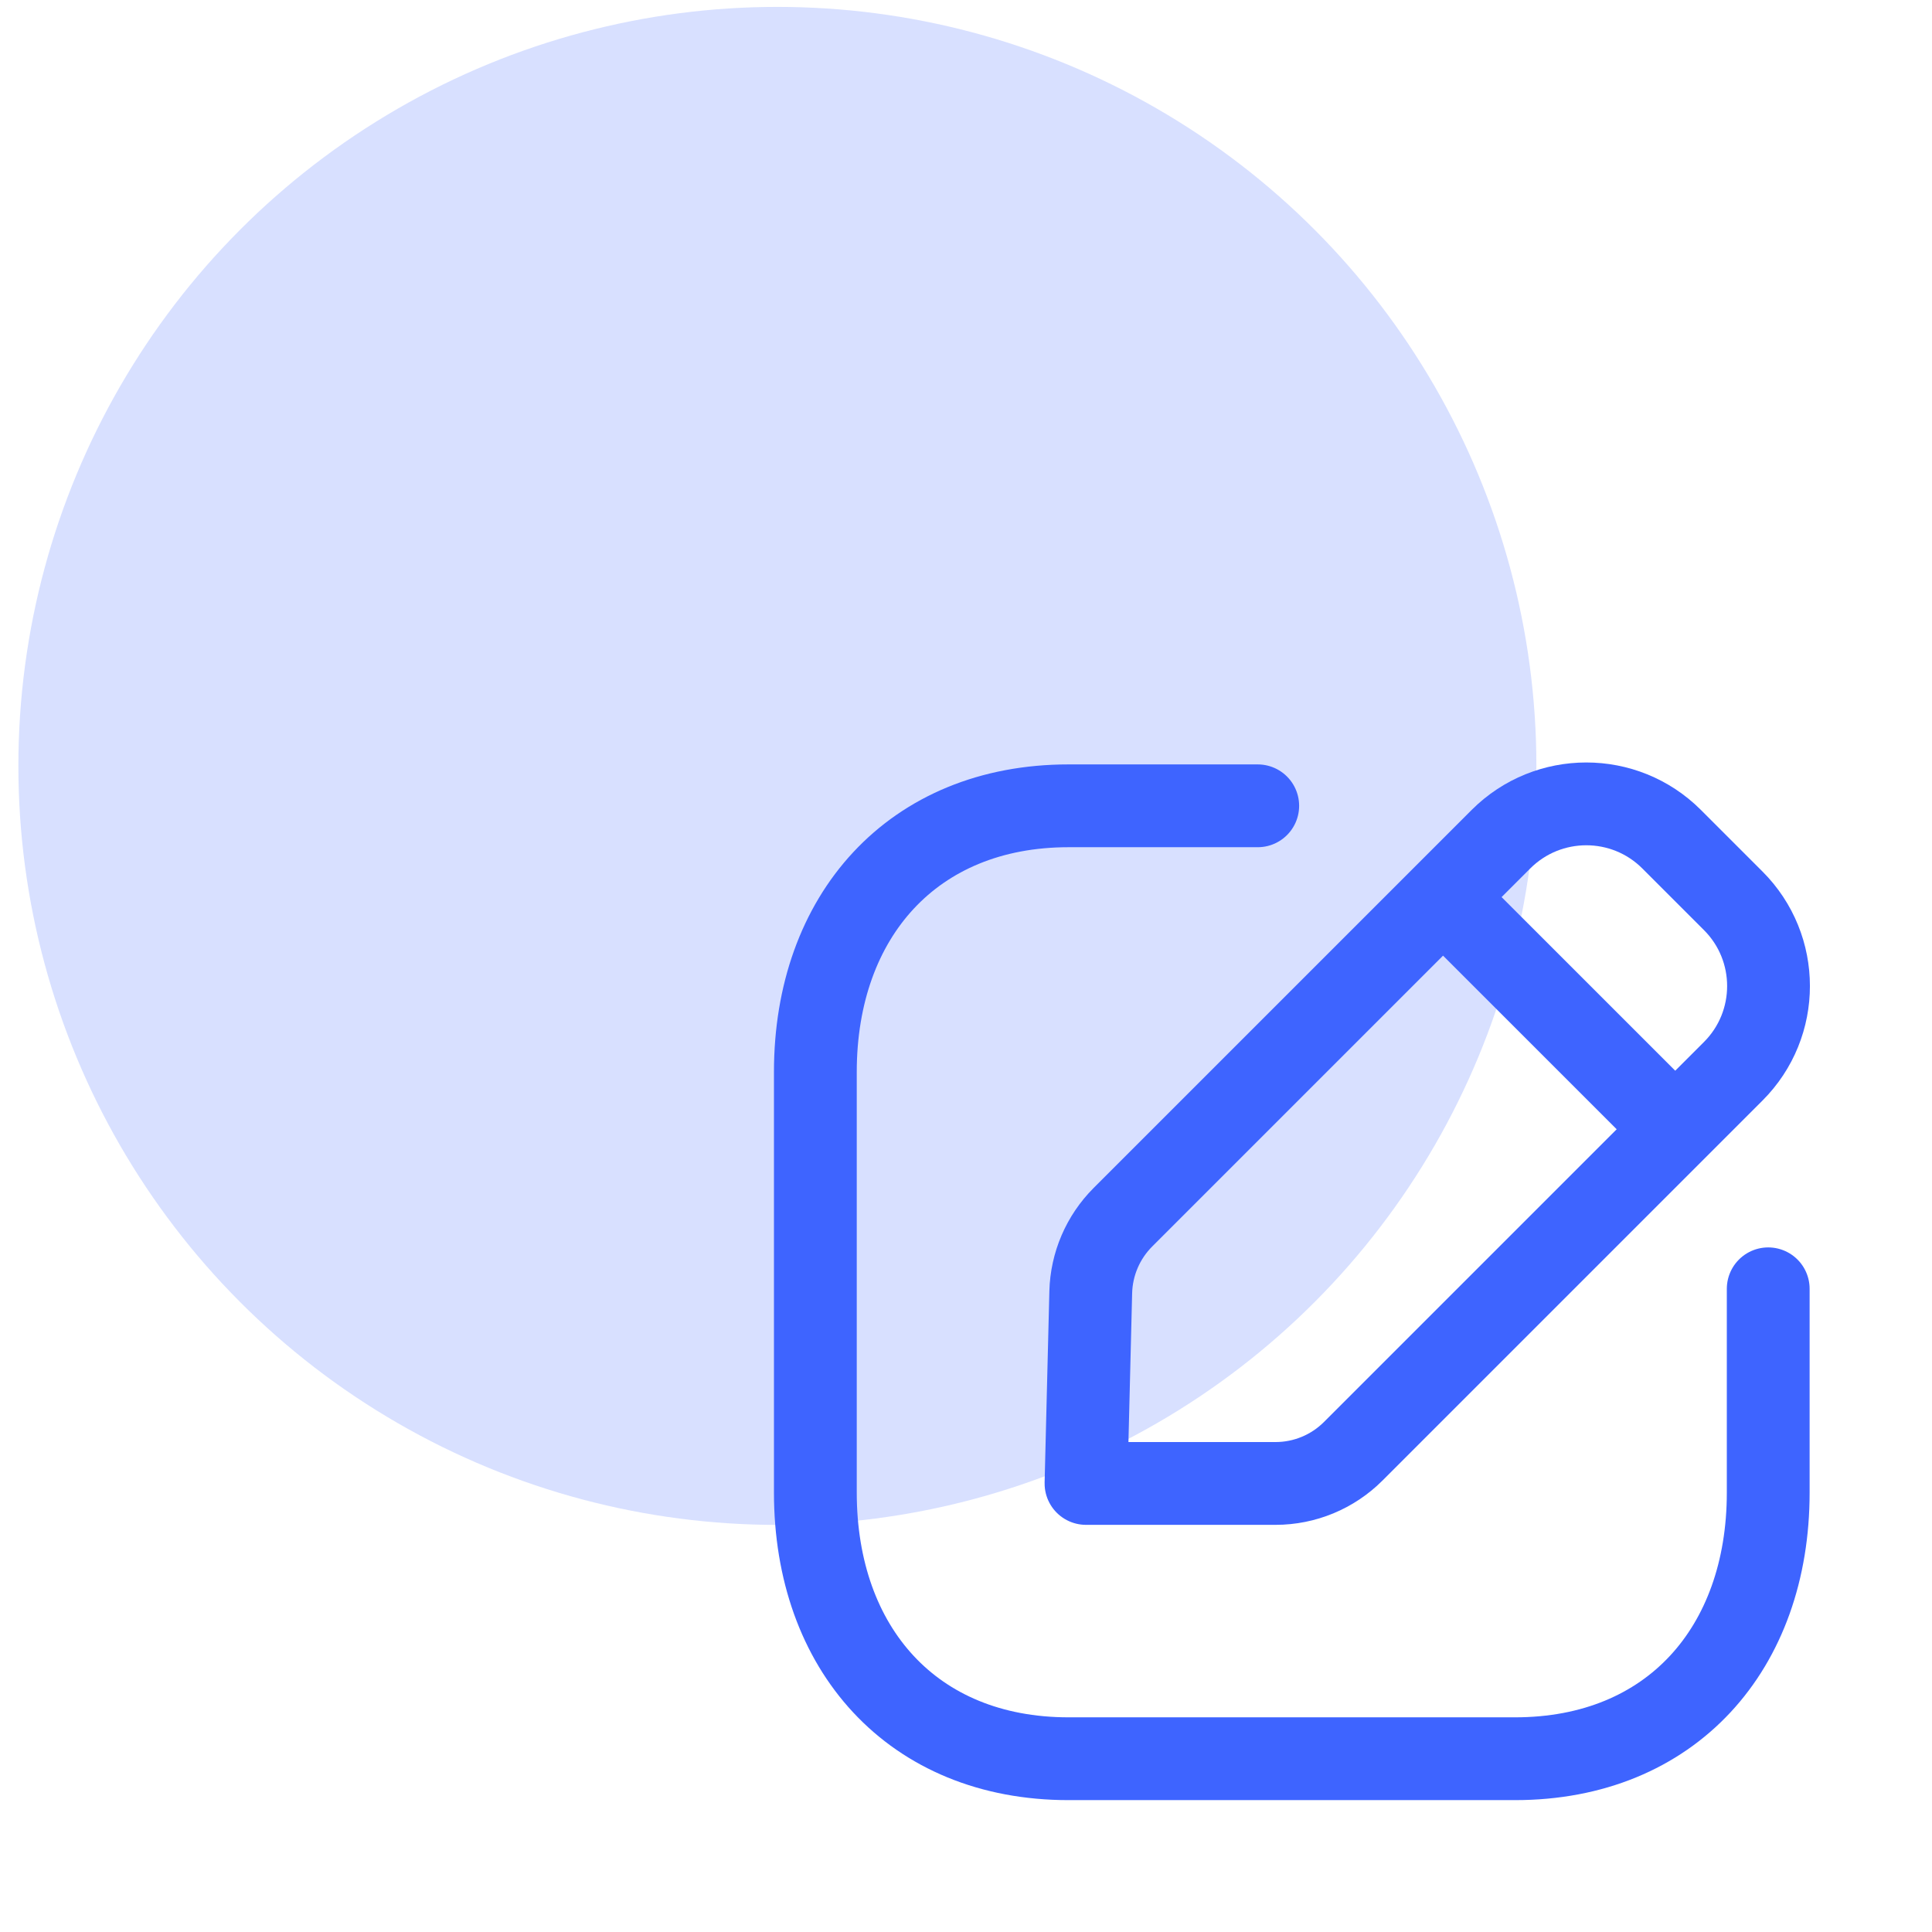 <svg width="35" height="35" viewBox="0 0 35 35" fill="none" xmlns="http://www.w3.org/2000/svg">
<circle opacity="0.2" cx="14.083" cy="13.875" r="13.75" fill="#3E64FF"/>
<path d="M22.785 14.598H19.357C16.538 14.598 14.771 16.594 14.771 19.419V27.04C14.771 29.865 16.53 31.861 19.357 31.861H27.446C30.274 31.861 32.033 29.865 32.033 27.04V23.348" stroke="#3E64FF" stroke-width="1.5" stroke-linecap="round" stroke-linejoin="round"/>
<path fill-rule="evenodd" clip-rule="evenodd" d="M20.342 22.052L27.192 15.202C28.046 14.35 29.429 14.35 30.282 15.202L31.398 16.318C32.252 17.171 32.252 18.555 31.398 19.408L24.515 26.291C24.142 26.664 23.636 26.874 23.108 26.874H19.674L19.76 23.409C19.773 22.899 19.981 22.414 20.342 22.052Z" stroke="#3E64FF" stroke-width="1.5" stroke-linecap="round" stroke-linejoin="round"/>
<path d="M26.151 16.261L30.337 20.446" stroke="#3E64FF" stroke-width="1.5" stroke-linecap="round" stroke-linejoin="round"/>
</svg>
